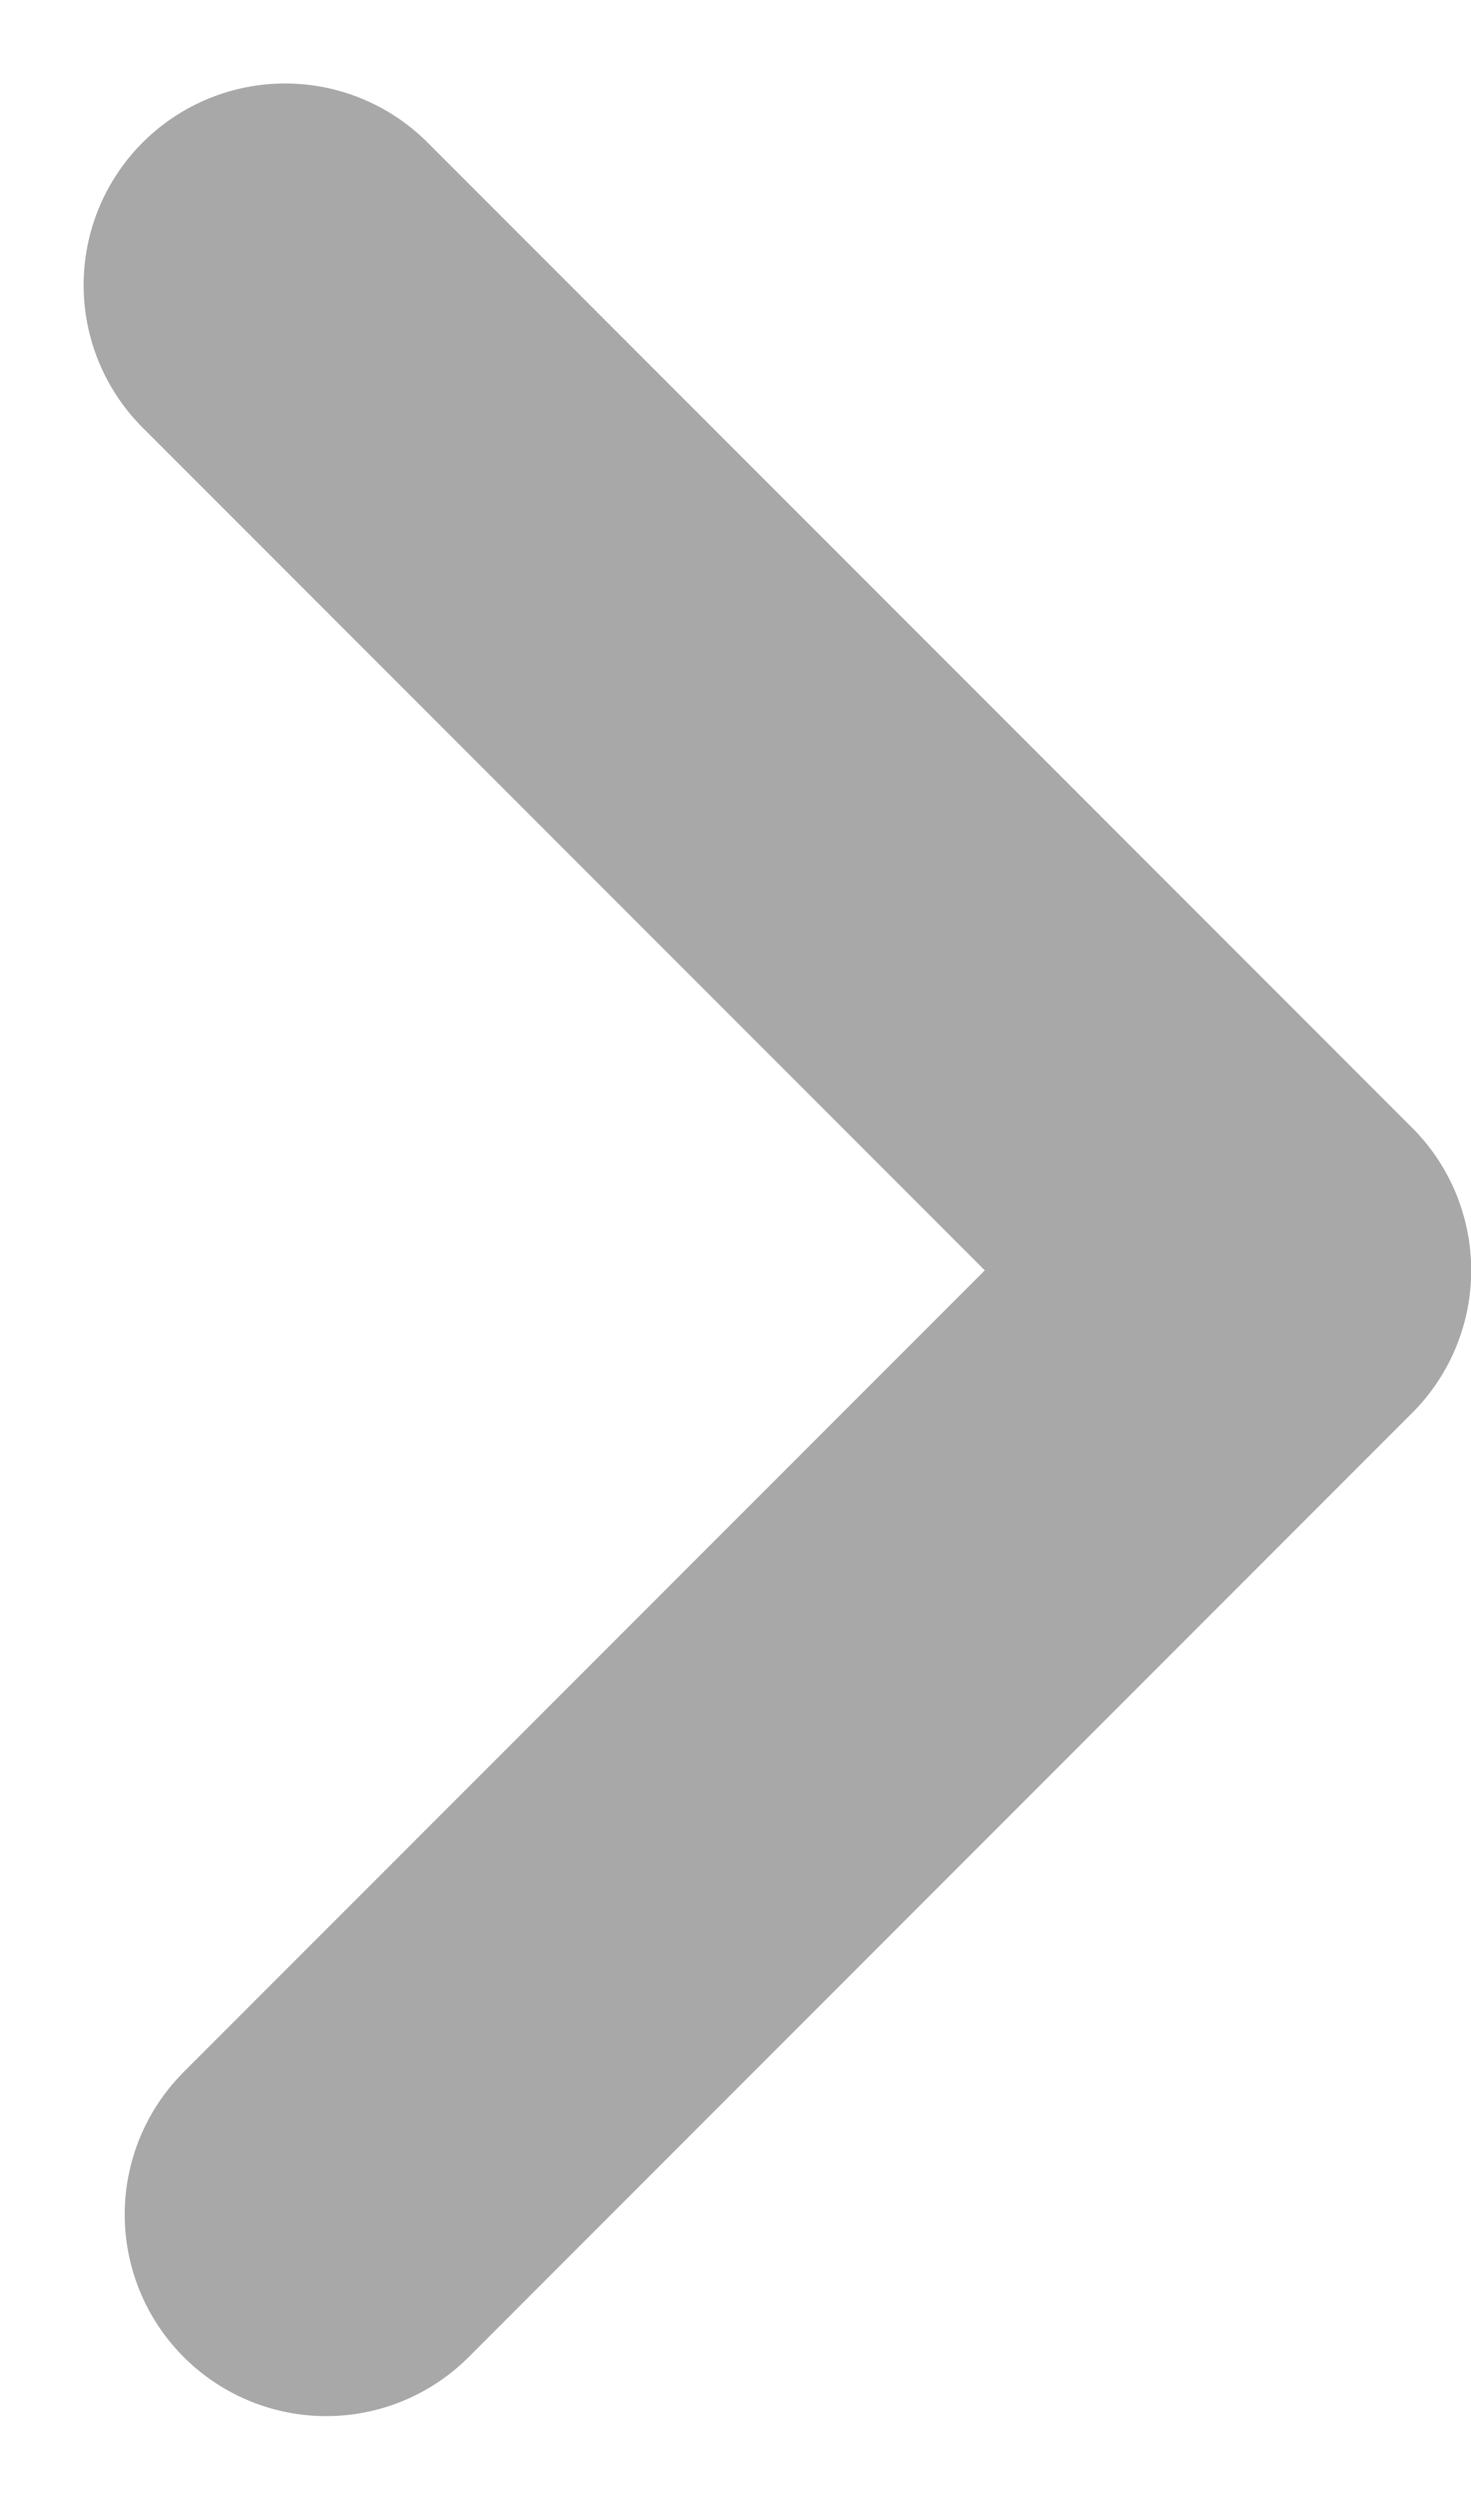 <svg xmlns="http://www.w3.org/2000/svg" width="7.301" height="12.399" viewBox="0 0 7.301 12.399">
  <path id="Path_60" data-name="Path 60" d="M-1718.928-351.637l4.887,4.887-4.683,4.683" transform="translate(1720.343 353.051)" fill="none" stroke="#a8a8a8" stroke-linecap="round" stroke-linejoin="round" stroke-width="2"/>
</svg>
